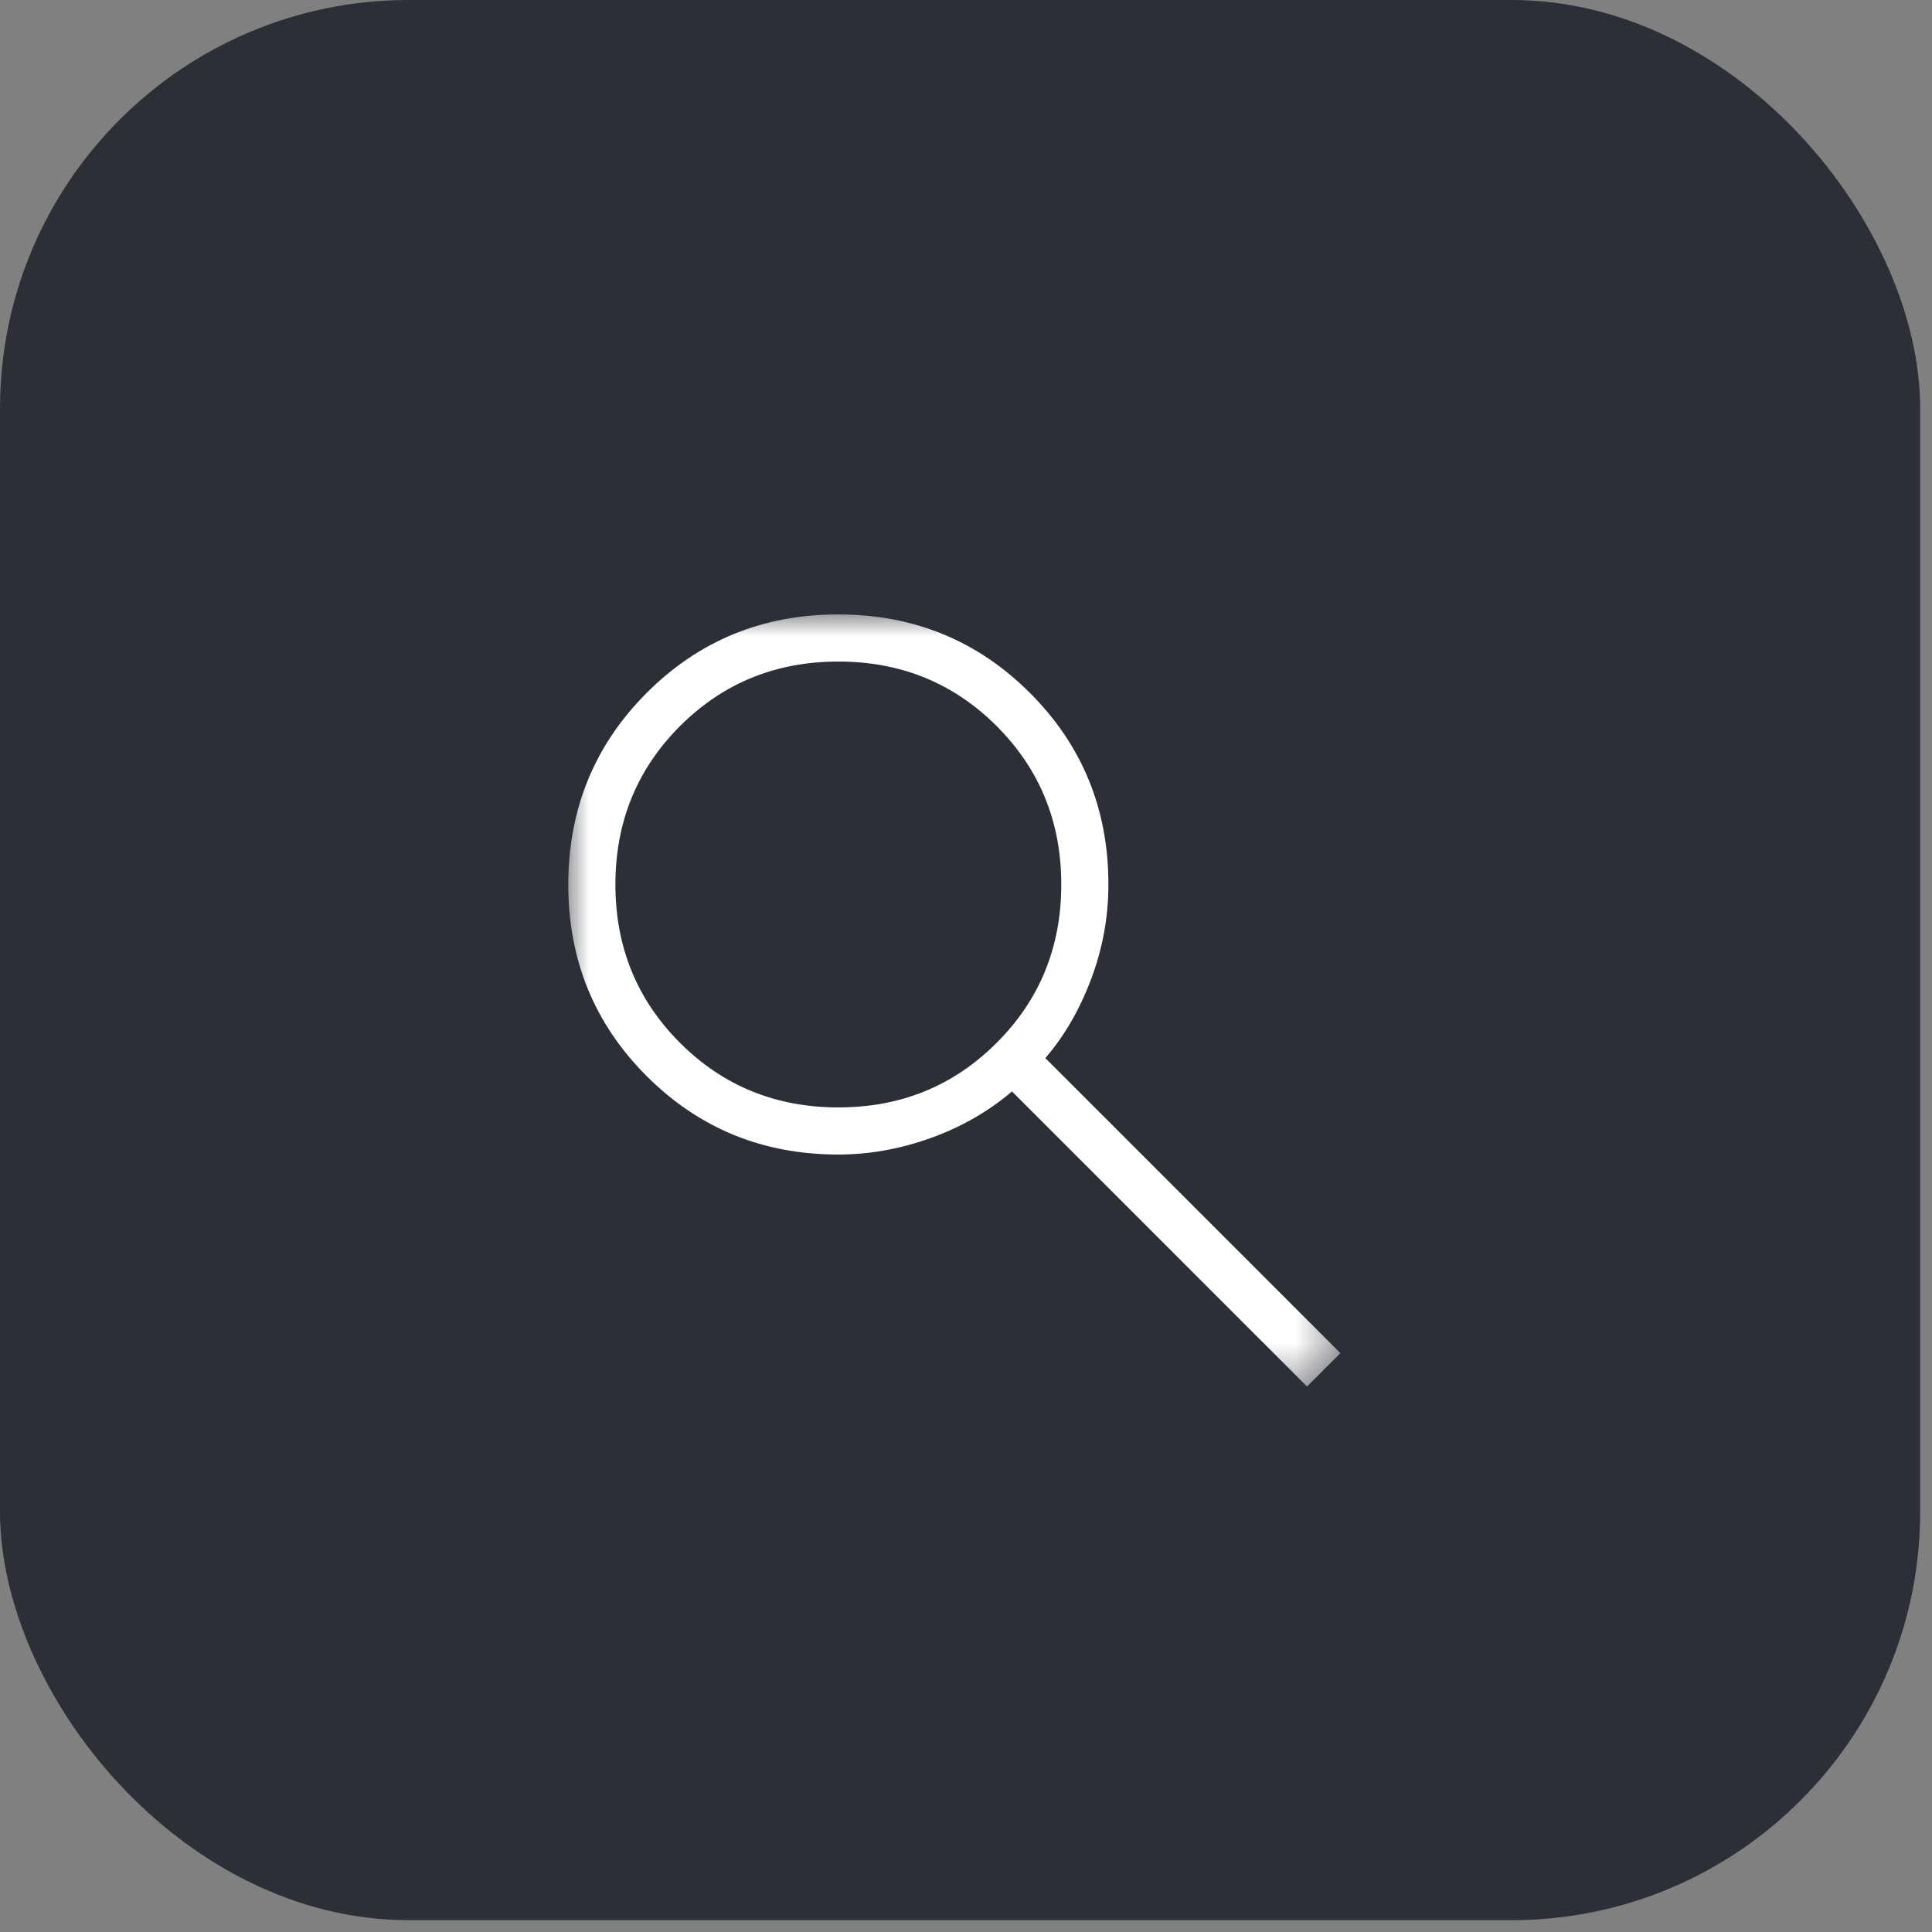 <?xml version="1.0" encoding="UTF-8"?> <svg xmlns="http://www.w3.org/2000/svg" width="41" height="41" viewBox="0 0 41 41" fill="none"><rect x="0" y="0" width="41" height="41" fill="#808080" stroke="none"/> <rect width="40.749" height="40.749" rx="8.67" fill="#2C3036"></rect> <mask id="mask0_1103_1304" style="mask-type:alpha" maskUnits="userSpaceOnUse" x="12" y="13" width="17" height="17"> <rect x="12" y="13" width="16.531" height="16.563" fill="white"></rect> </mask> <g mask="url(#mask0_1103_1304)"> <path d="M27.737 29.424L21.476 23.162C20.976 23.588 20.401 23.917 19.75 24.151C19.101 24.384 18.447 24.501 17.791 24.501C16.189 24.501 14.834 23.946 13.724 22.837C12.615 21.729 12.06 20.374 12.06 18.773C12.06 17.172 12.614 15.816 13.723 14.705C14.832 13.595 16.187 13.039 17.788 13.039C19.389 13.039 20.744 13.594 21.855 14.703C22.966 15.813 23.522 17.168 23.522 18.77C23.522 19.465 23.398 20.137 23.152 20.787C22.906 21.437 22.583 21.993 22.183 22.454L28.445 28.716L27.737 29.424ZM17.791 23.501C19.118 23.501 20.238 23.044 21.151 22.13C22.065 21.217 22.522 20.097 22.522 18.77C22.522 17.443 22.065 16.323 21.151 15.409C20.238 14.496 19.118 14.039 17.791 14.039C16.464 14.039 15.344 14.496 14.43 15.409C13.517 16.323 13.06 17.443 13.06 18.77C13.06 20.097 13.517 21.217 14.43 22.13C15.344 23.044 16.464 23.501 17.791 23.501Z" fill="white"></path> </g> </svg> 